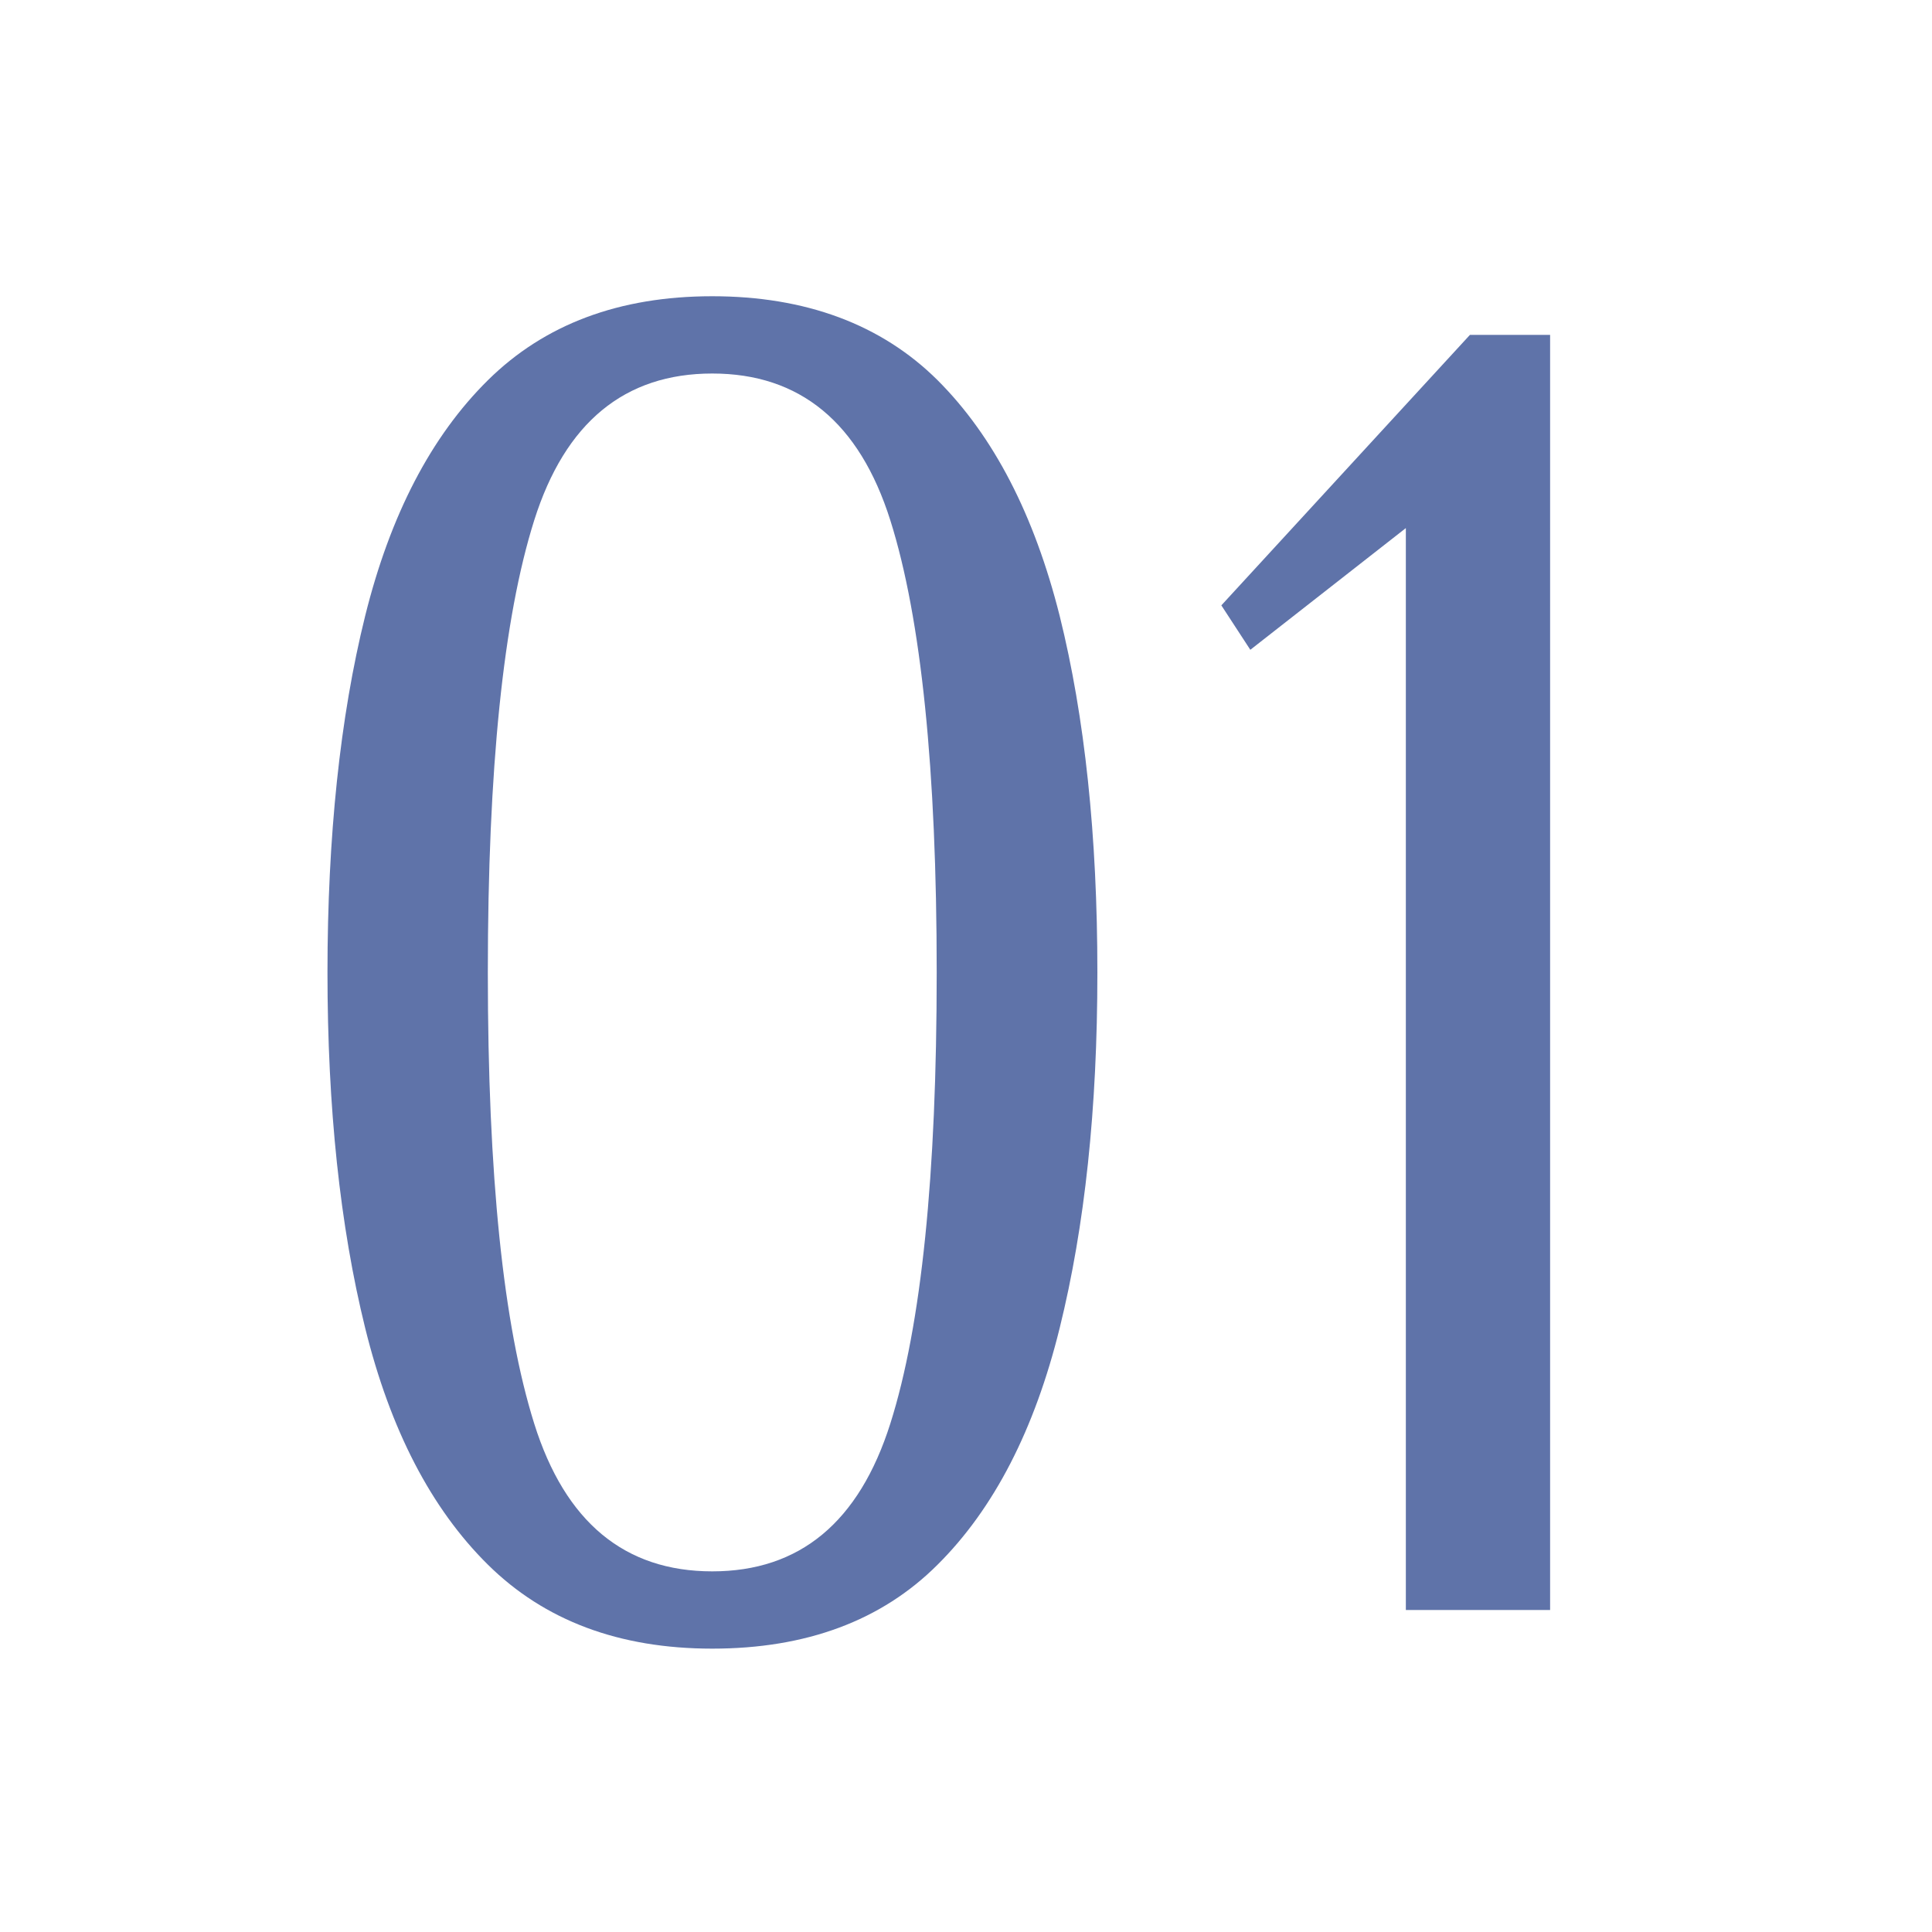 <?xml version="1.0" encoding="UTF-8"?><svg id="_イヤー_2" xmlns="http://www.w3.org/2000/svg" xmlns:xlink="http://www.w3.org/1999/xlink" viewBox="0 0 60 60"><defs><style>.cls-1{fill:none;}.cls-2{clip-path:url(#clippath);}.cls-3{fill:#1b3784;}.cls-4{opacity:.7;}</style><clipPath id="clippath"><rect class="cls-1" width="60" height="60"/></clipPath></defs><g id="design"><g class="cls-2"><g class="cls-4"><path class="cls-3" d="M22.12,51.2c-2.89,0-5.21-.87-6.97-2.61s-3.03-4.19-3.81-7.35c-.78-3.16-1.17-6.84-1.17-11.04s.39-7.93,1.17-11.07c.78-3.14,2.05-5.58,3.81-7.32,1.76-1.74,4.08-2.61,6.97-2.61s5.25,.87,7,2.61c1.74,1.74,3,4.18,3.79,7.32,.78,3.14,1.17,6.83,1.17,11.07s-.39,7.88-1.17,11.04c-.78,3.16-2.04,5.61-3.79,7.35-1.74,1.74-4.08,2.61-7,2.61Zm0-2.4c2.72,0,4.56-1.53,5.53-4.59s1.44-7.73,1.44-14.01-.48-11-1.44-14.04c-.96-3.04-2.81-4.56-5.53-4.56s-4.57,1.52-5.53,4.56c-.96,3.04-1.44,7.72-1.44,14.04s.48,10.95,1.44,14.01c.96,3.06,2.81,4.59,5.53,4.59Z"/><path class="cls-3" d="M43.66,50V16.4l-4.83,3.78-.9-1.38,7.72-8.4h2.49V50h-4.48Z"/></g></g></g></svg>